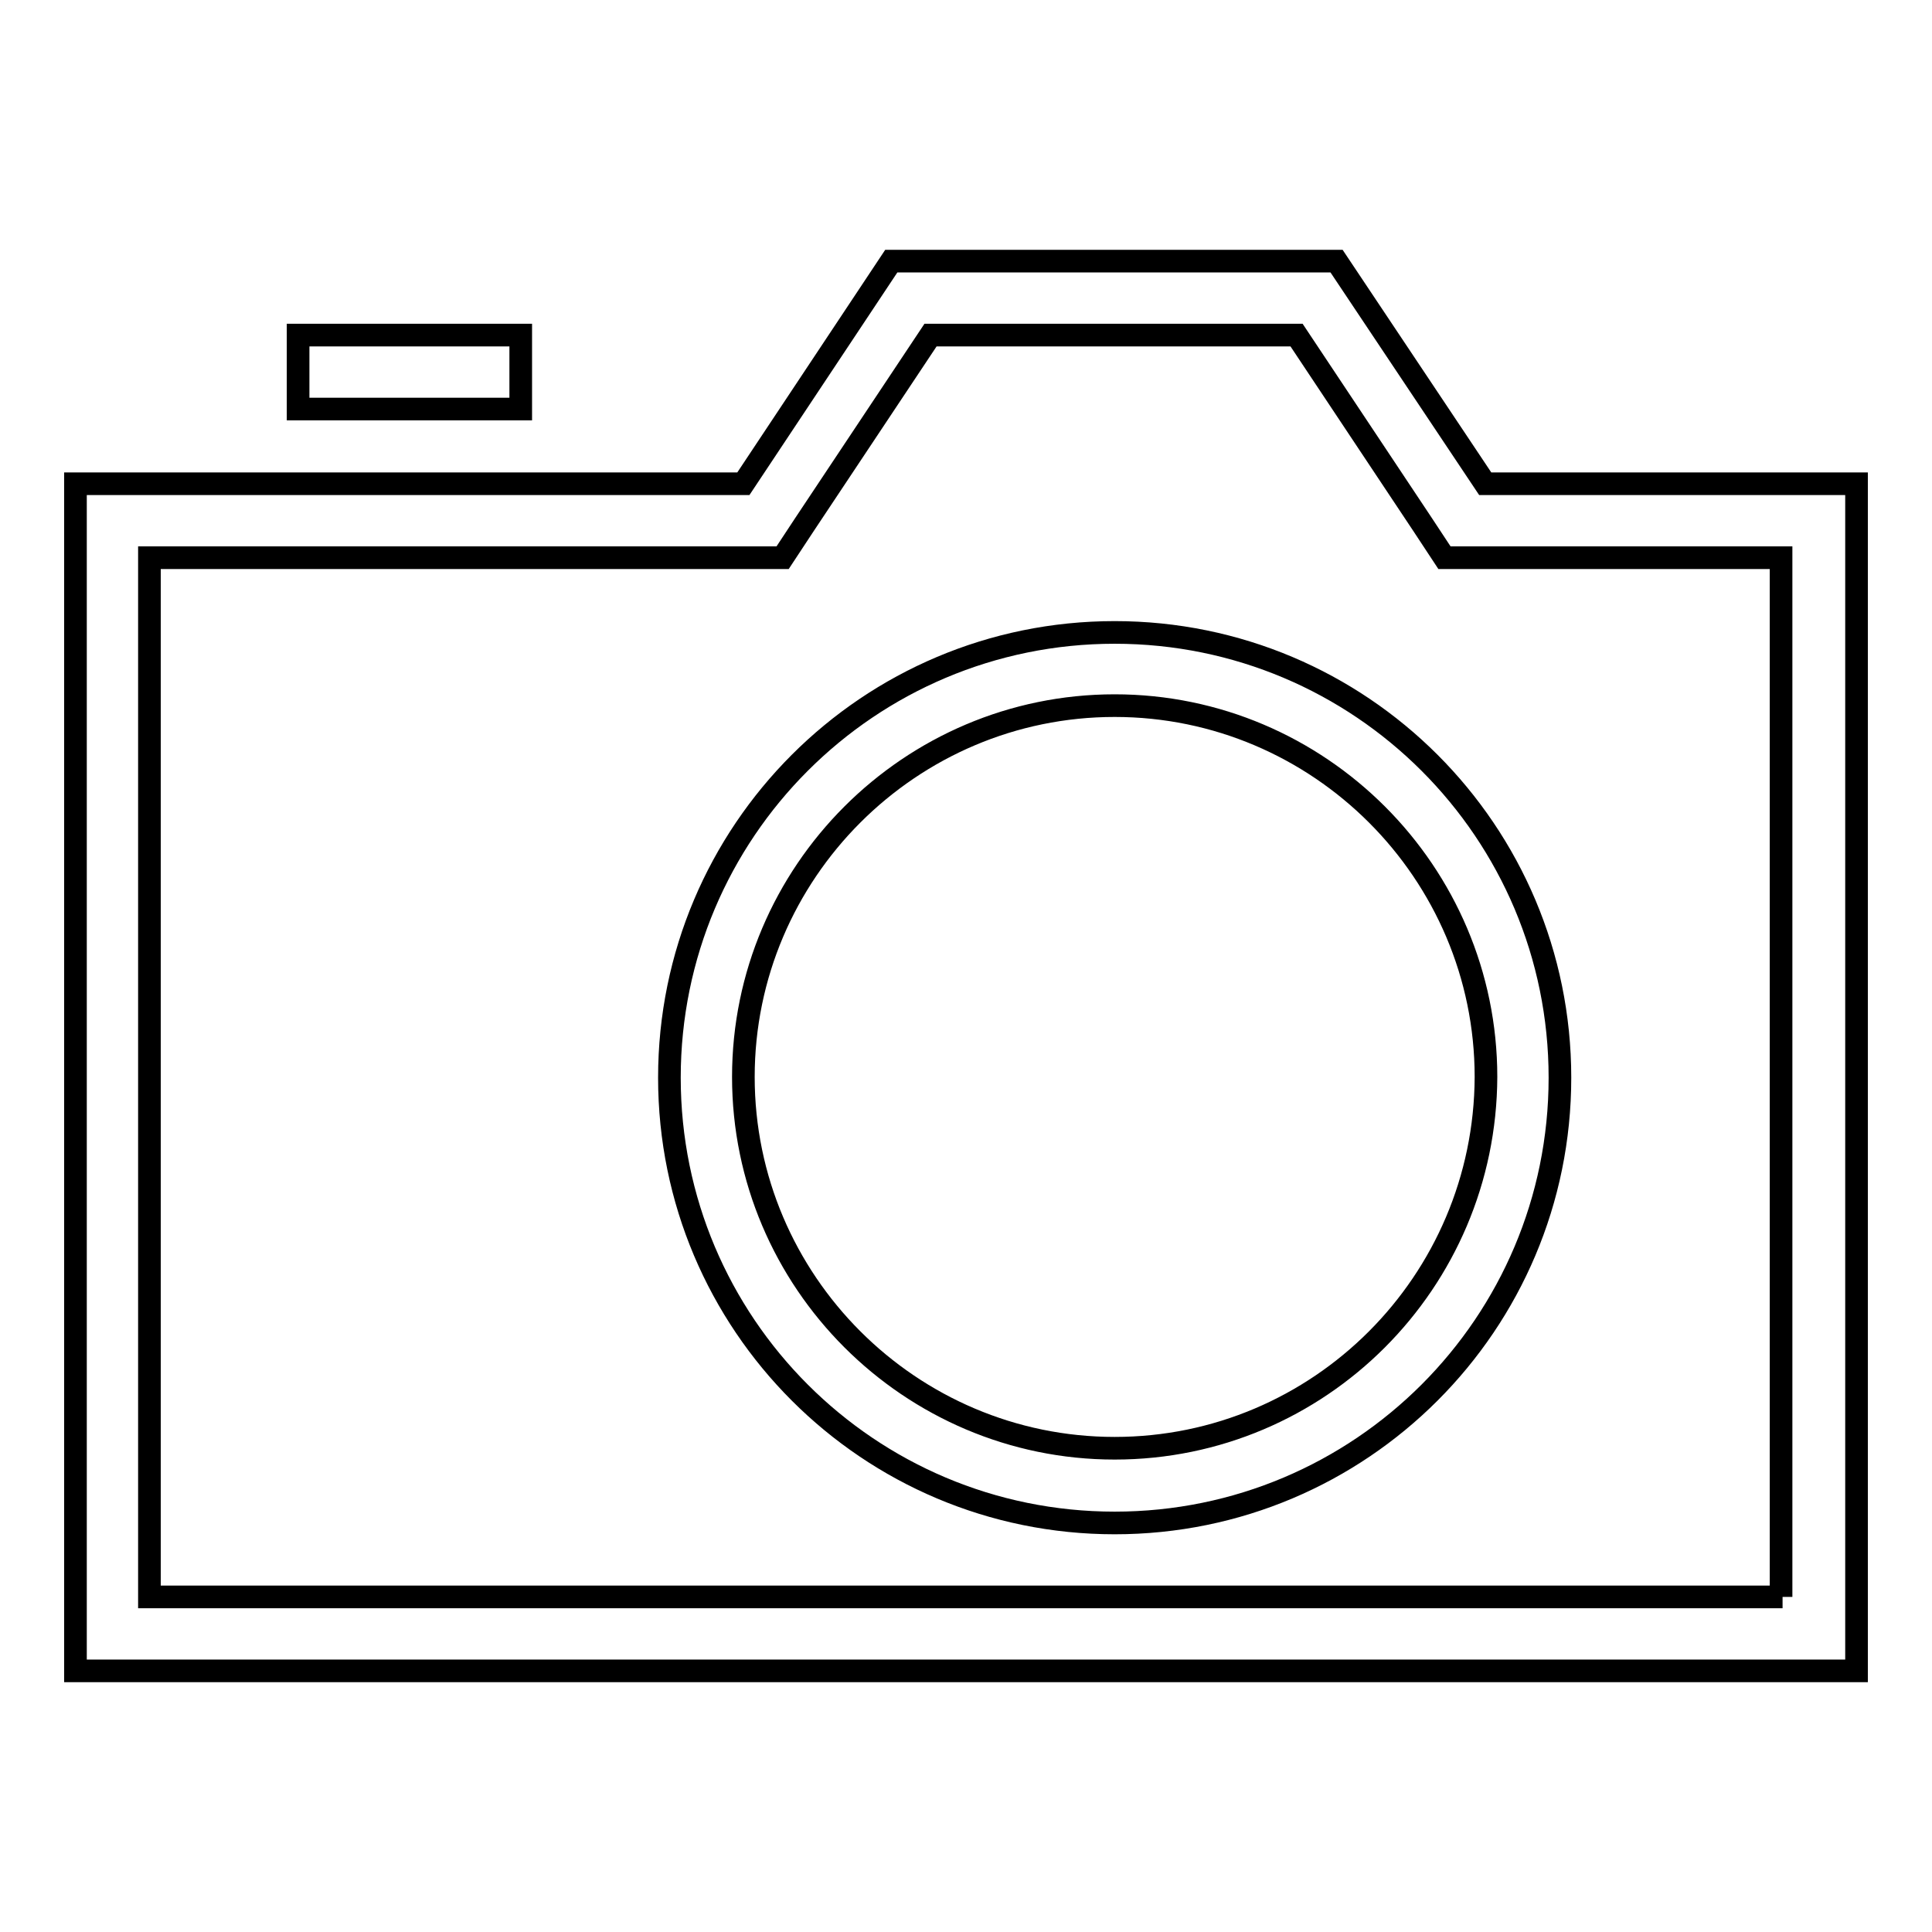 <?xml version="1.0" encoding="utf-8"?>
<!-- Svg Vector Icons : http://www.onlinewebfonts.com/icon -->
<!DOCTYPE svg PUBLIC "-//W3C//DTD SVG 1.1//EN" "http://www.w3.org/Graphics/SVG/1.1/DTD/svg11.dtd">
<svg version="1.1" xmlns="http://www.w3.org/2000/svg" xmlns:xlink="http://www.w3.org/1999/xlink" x="0px" y="0px" viewBox="0 0 256 256" enable-background="new 0 0 256 256" xml:space="preserve">
<g> <path stroke-width="3" fill-opacity="0" stroke="#000000"  d="M196.8,64.1l-19.7-29.5h-59L98.5,64.1H10v157.3h236V64.1H196.8z M236.2,211.6H19.8V73.9h83.9l2.9-4.4 l16.7-25.1h48.5l16.7,25.1l2.9,4.4h44.6V211.6z"/> <path stroke-width="3" fill-opacity="0" stroke="#000000"  d="M147.7,83.8c-32.6,0-59,26.4-59,59c0,32.6,26.4,59,59,59c32.6,0,59-26.4,59-59 C206.7,110.2,180.3,83.8,147.7,83.8z M147.7,191.9c-27.1,0-49.2-22.1-49.2-49.2c0-27.1,22.1-49.2,49.2-49.2 c27.1,0,49.2,22.1,49.2,49.2C196.8,169.9,174.8,191.9,147.7,191.9z M39.5,44.4H69v9.8H39.5V44.4z"/></g>
</svg>